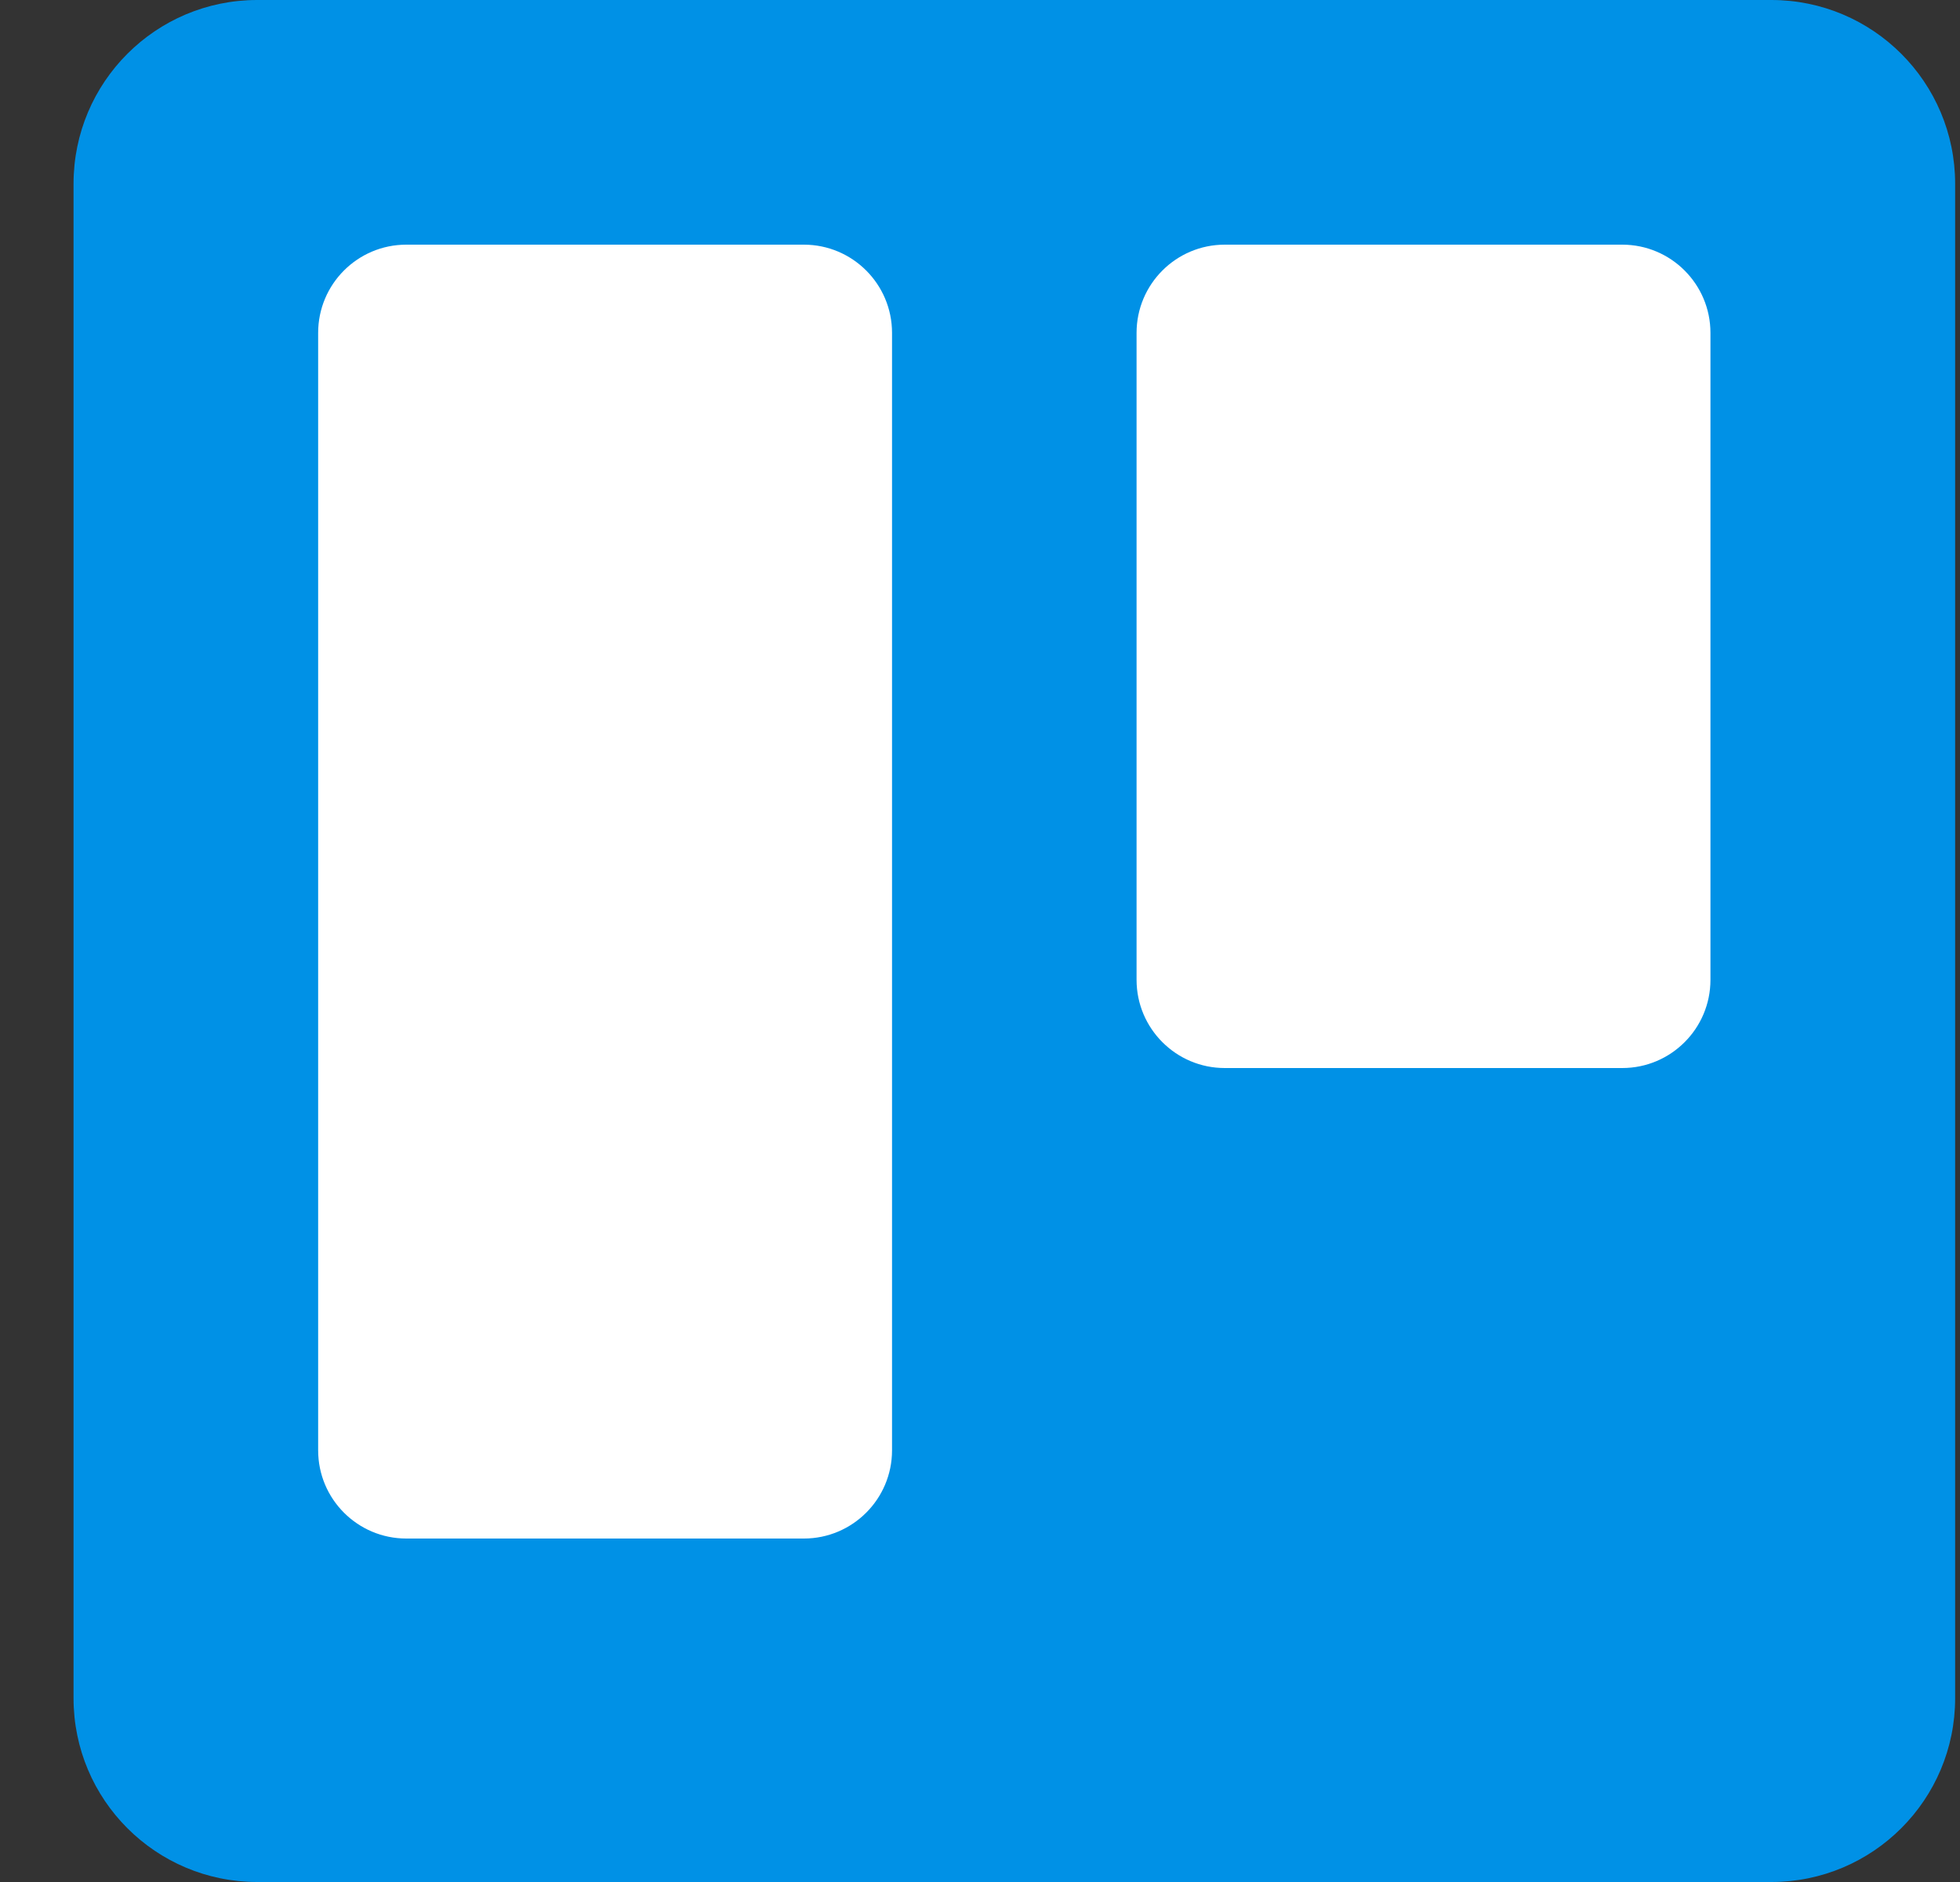 <svg width="25" height="24" viewBox="0 0 25 24" fill="none" xmlns="http://www.w3.org/2000/svg">
<rect x="0" y="0" width="25" height="24" fill="#333333" stroke="none"/>
<g id="logos:trello" clip-path="url(#clip0_4650_3168)">
<path id="Vector" d="M22.594 0H3.281C1.987 0 0.938 1.049 0.938 2.344V21.656C0.938 22.951 1.987 24 3.281 24H22.594C23.888 24 24.938 22.951 24.938 21.656V2.344C24.938 1.049 23.888 0 22.594 0Z" fill="url(#paint0_linear_4650_3168)"/>
<path id="Vector_2" d="M20.692 3.12H15.622C15.001 3.12 14.497 3.624 14.497 4.245V12.495C14.497 13.116 15.001 13.62 15.622 13.62H20.692C21.313 13.62 21.817 13.116 21.817 12.495V4.245C21.817 3.624 21.313 3.12 20.692 3.12Z" fill="white"/>
<path id="Vector_3" d="M10.253 3.12H5.183C4.561 3.12 4.058 3.624 4.058 4.245V18.495C4.058 19.116 4.561 19.62 5.183 19.62H10.253C10.874 19.62 11.378 19.116 11.378 18.495V4.245C11.378 3.624 10.874 3.12 10.253 3.12Z" fill="white"/>
</g>
<defs>
<linearGradient id="paint0_linear_4650_3168" x1="1200.94" y1="0" x2="1200.94" y2="2400" gradientUnits="userSpaceOnUse">
<stop stop-color="#0091E6"/>
<stop offset="1" stop-color="#0079BF"/>
</linearGradient>
<clipPath id="clip0_4650_3168">
<rect width="24" height="24" fill="white" transform="translate(0.938)"/>
</clipPath>
</defs>
</svg>
